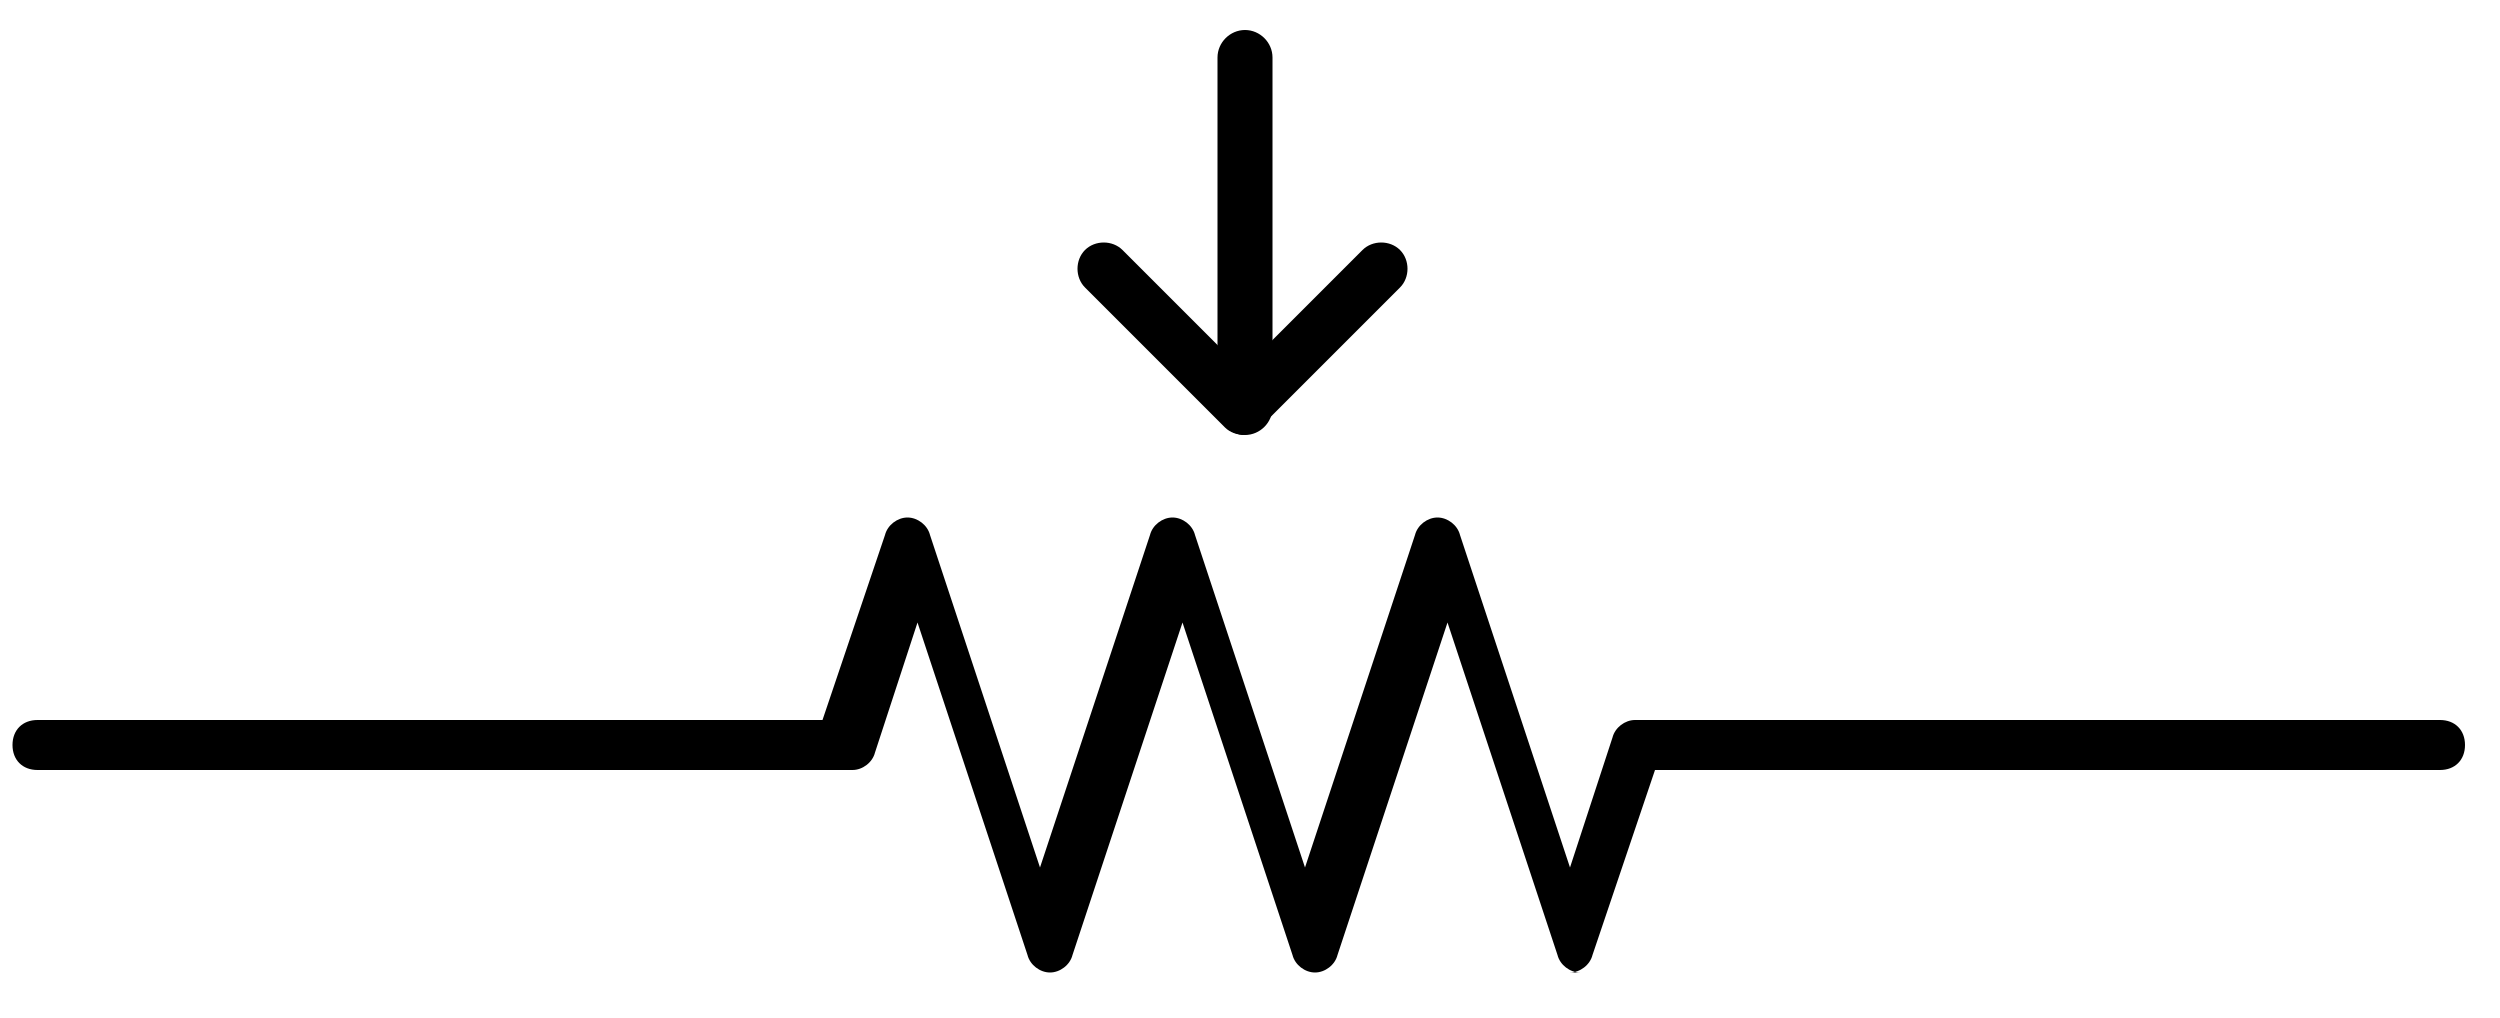 <?xml version="1.0" encoding="UTF-8"?>
<svg id="Layer_1" xmlns="http://www.w3.org/2000/svg" version="1.1" viewBox="0 0 100 40.7" width="100" height="40.7">
  <g>
    <path d="M49.8,17.4c-.6,0-1.1-.5-1.1-1.1V2.3c0-.6.5-1.1,1.1-1.1s1.1.5,1.1,1.1v14c0,.6-.5,1.1-1.1,1.1Z"/>
    <path d="M49.8,17.4c-.3,0-.6-.1-.8-.3l-5.6-5.6c-.4-.4-.4-1.1,0-1.5.4-.4,1.1-.4,1.5,0l4.8,4.8,4.8-4.8c.4-.4,1.1-.4,1.5,0,.4.4.4,1.1,0,1.5l-5.6,5.6c-.2.2-.5.3-.8.3Z"/>
  </g>
  <path d="M63.2,38.9c-.4,0-.8-.3-.9-.7l-4.4-13.3-4.4,13.3c-.1.4-.5.7-.9.7s-.8-.3-.9-.7l-4.4-13.3-4.4,13.3c-.1.4-.5.7-.9.7h0c-.4,0-.8-.3-.9-.7l-4.4-13.3-1.7,5.2c-.1.4-.5.7-.9.7H1.5c-.6,0-1-.4-1-1s.4-1,1-1h31.4l2.5-7.4c.1-.4.5-.7.9-.7h0c.4,0,.8.3.9.7l4.4,13.3,4.4-13.3c.1-.4.5-.7.9-.7s.8.3.9.7l4.4,13.3,4.4-13.3c.1-.4.5-.7.9-.7s.8.3.9.7l4.4,13.3,1.7-5.2c.1-.4.5-.7.9-.7h32.2c.6,0,1,.4,1,1s-.4,1-1,1h-31.4l-2.5,7.4c-.1.4-.5.7-.9.7Z"/>
</svg>
